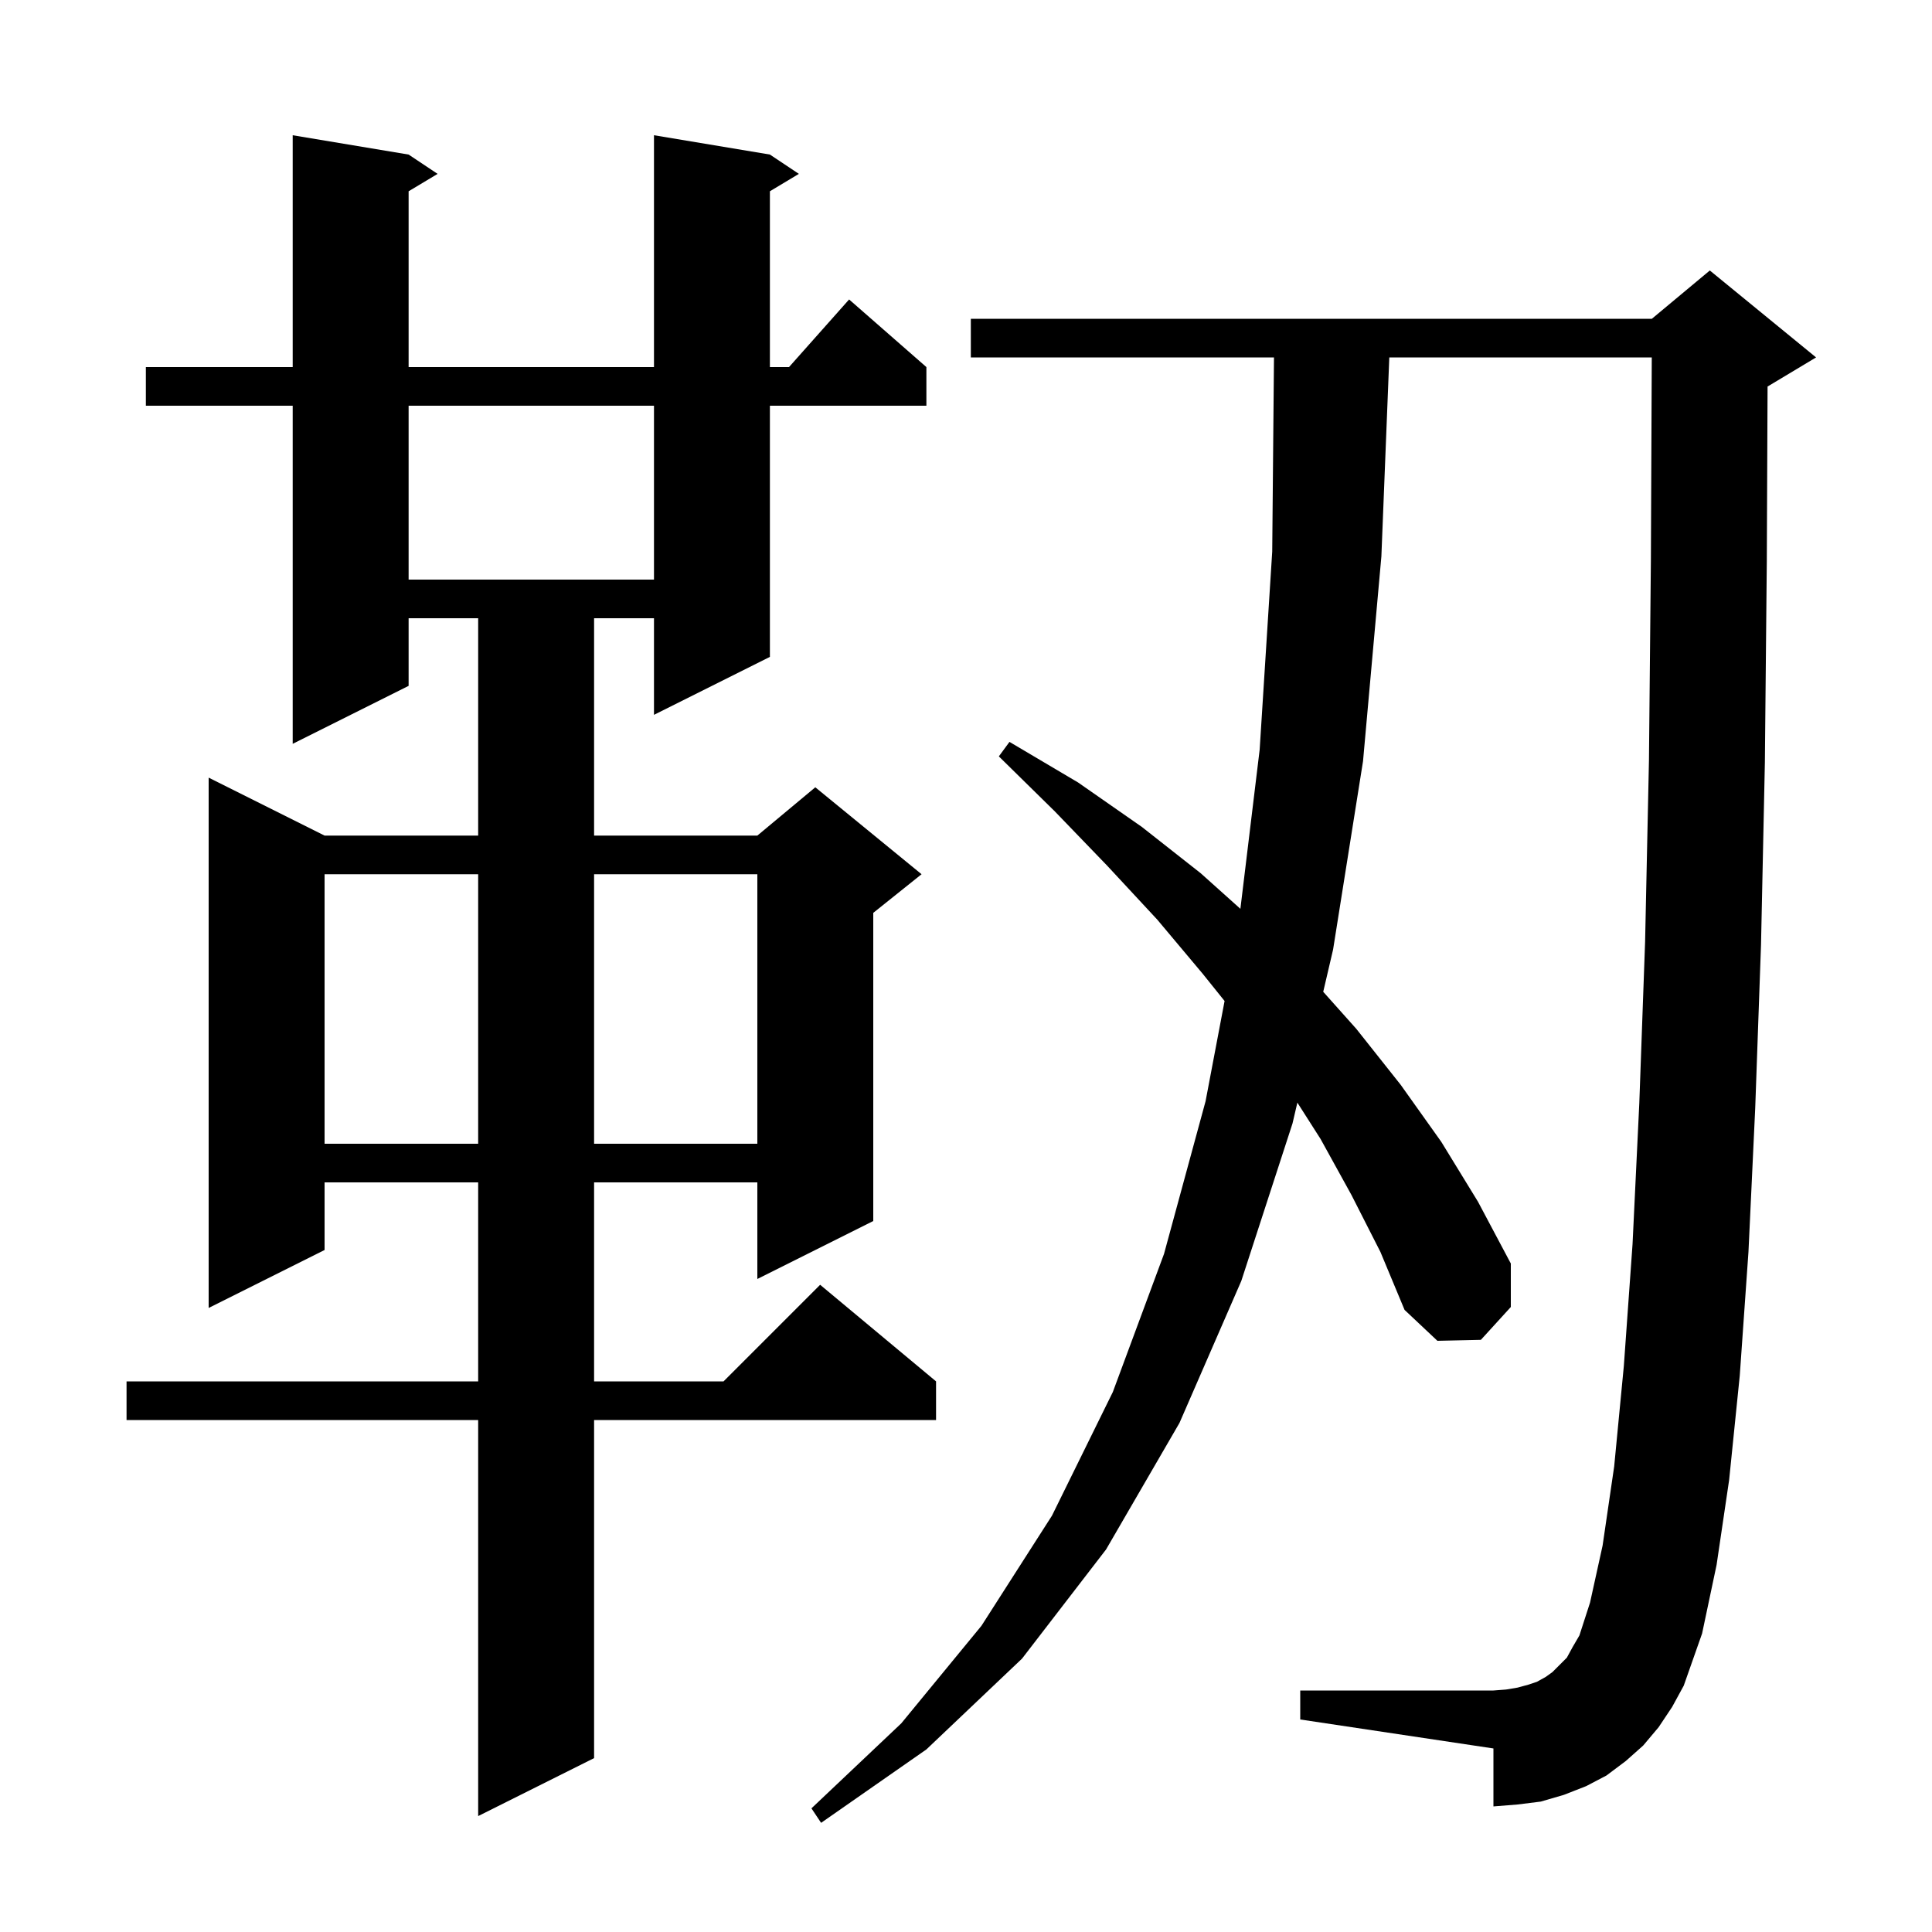 <svg xmlns="http://www.w3.org/2000/svg" xmlns:xlink="http://www.w3.org/1999/xlink" version="1.1" baseProfile="full" viewBox="0 0 200 200" width="200" height="200">
<g fill="black">
<path d="M 171.7 178.8 L 170.1 180.7 L 168.3 182.3 L 166.3 183.8 L 164.2 184.9 L 161.9 185.8 L 159.5 186.5 L 157.1 186.8 L 154.6 187.0 L 154.6 181.0 L 134.6 178.0 L 134.6 175.0 L 154.6 175.0 L 155.9 174.9 L 157.1 174.7 L 158.2 174.4 L 159.1 174.1 L 160.0 173.6 L 160.7 173.1 L 162.2 171.6 L 162.8 170.5 L 163.5 169.3 L 164.6 165.9 L 165.9 160.0 L 167.1 151.8 L 168.1 141.4 L 169.0 128.8 L 169.7 114.2 L 170.3 97.5 L 170.7 78.7 L 170.9 57.9 L 170.991 37.0 L 143.82 37.0 L 143.0 57.6 L 141.1 78.8 L 138.0 98.3 L 136.98 102.67 L 140.4 106.5 L 145.0 112.3 L 149.2 118.2 L 153.0 124.4 L 156.4 130.8 L 156.4 135.3 L 153.3 138.7 L 148.8 138.8 L 145.4 135.6 L 142.9 129.6 L 139.9 123.7 L 136.7 117.9 L 134.303 114.143 L 133.8 116.3 L 128.5 132.6 L 122.1 147.3 L 114.5 160.4 L 105.8 171.7 L 95.9 181.1 L 85.0 188.7 L 84.0 187.2 L 93.3 178.4 L 101.6 168.3 L 108.9 156.9 L 115.2 144.1 L 120.5 129.8 L 124.8 114.0 L 126.768 103.623 L 124.5 100.8 L 119.8 95.2 L 114.6 89.6 L 109.2 84.0 L 103.4 78.3 L 104.5 76.8 L 111.6 81.0 L 118.2 85.6 L 124.3 90.4 L 128.405 94.08 L 130.4 77.6 L 131.7 57.1 L 131.882 37.0 L 100.5 37.0 L 100.5 33.0 L 171.0 33.0 L 177.0 28.0 L 188.0 37.0 L 183.0 40.0 L 182.978 40.009 L 182.9 58.0 L 182.7 78.9 L 182.3 97.8 L 181.7 114.7 L 181.0 129.6 L 180.1 142.4 L 179.0 153.2 L 177.7 162.0 L 176.2 169.1 L 174.3 174.5 L 173.1 176.7 Z M 79.7 16.0 L 82.7 18.0 L 79.7 19.8 L 79.7 38.0 L 81.678 38.0 L 87.9 31.0 L 95.9 38.0 L 95.9 42.0 L 79.7 42.0 L 79.7 68.0 L 67.7 74.0 L 67.7 64.0 L 61.5 64.0 L 61.5 86.5 L 78.4 86.5 L 84.4 81.5 L 95.4 90.5 L 90.4 94.5 L 90.4 126.4 L 78.4 132.4 L 78.4 122.4 L 61.5 122.4 L 61.5 143.0 L 74.9 143.0 L 84.9 133.0 L 96.9 143.0 L 96.9 147.0 L 61.5 147.0 L 61.5 182.0 L 49.5 188.0 L 49.5 147.0 L 13.1 147.0 L 13.1 143.0 L 49.5 143.0 L 49.5 122.4 L 33.6 122.4 L 33.6 129.4 L 21.6 135.4 L 21.6 80.5 L 33.6 86.5 L 49.5 86.5 L 49.5 64.0 L 42.3 64.0 L 42.3 71.0 L 30.3 77.0 L 30.3 42.0 L 15.1 42.0 L 15.1 38.0 L 30.3 38.0 L 30.3 14.0 L 42.3 16.0 L 45.3 18.0 L 42.3 19.8 L 42.3 38.0 L 67.7 38.0 L 67.7 14.0 Z M 33.6 90.5 L 33.6 118.4 L 49.5 118.4 L 49.5 90.5 Z M 61.5 90.5 L 61.5 118.4 L 78.4 118.4 L 78.4 90.5 Z M 42.3 42.0 L 42.3 60.0 L 67.7 60.0 L 67.7 42.0 Z " />
</g>
</svg>
